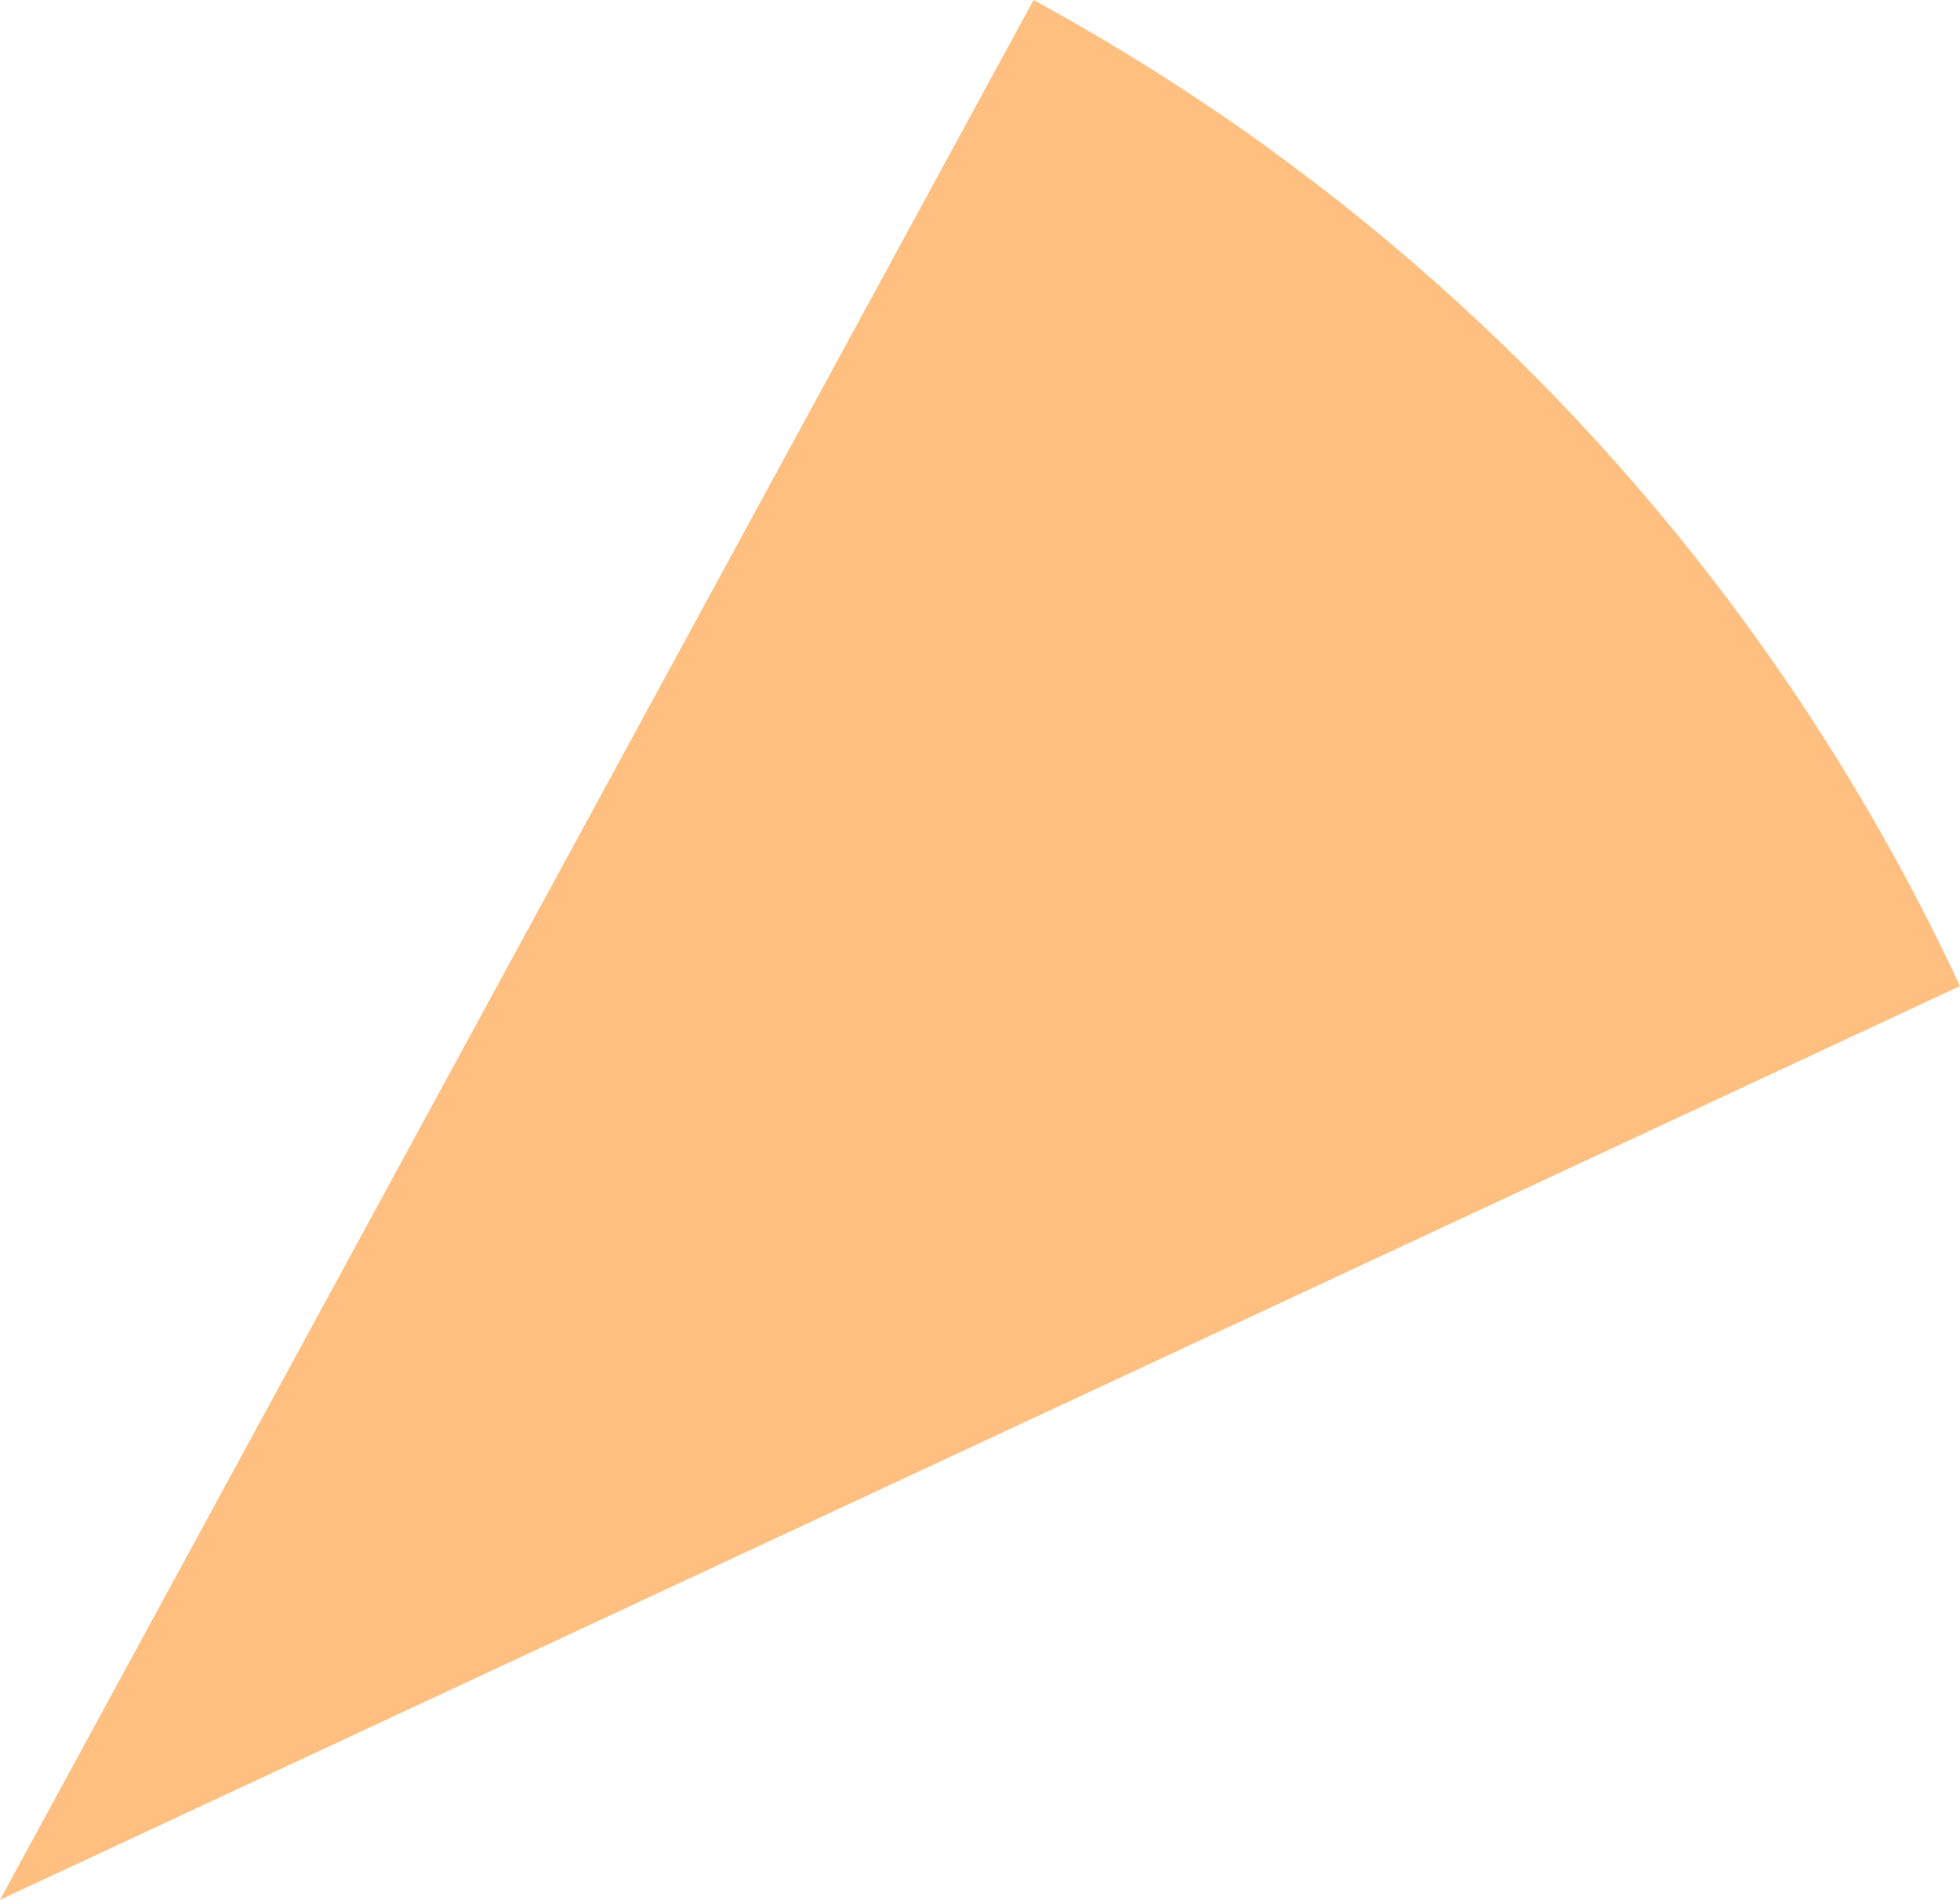 <?xml version="1.0" encoding="utf-8"?>
<svg xmlns="http://www.w3.org/2000/svg" fill="none" height="100%" overflow="visible" preserveAspectRatio="none" style="display: block;" viewBox="0 0 68.449 66.334" width="100%">
<path d="M36.095 2.1525e-07C50.285 7.721 61.625 19.789 68.449 34.431L0 66.334L36.095 2.1525e-07Z" fill="#FFBF80" id="Ellipse 15"/>
</svg>